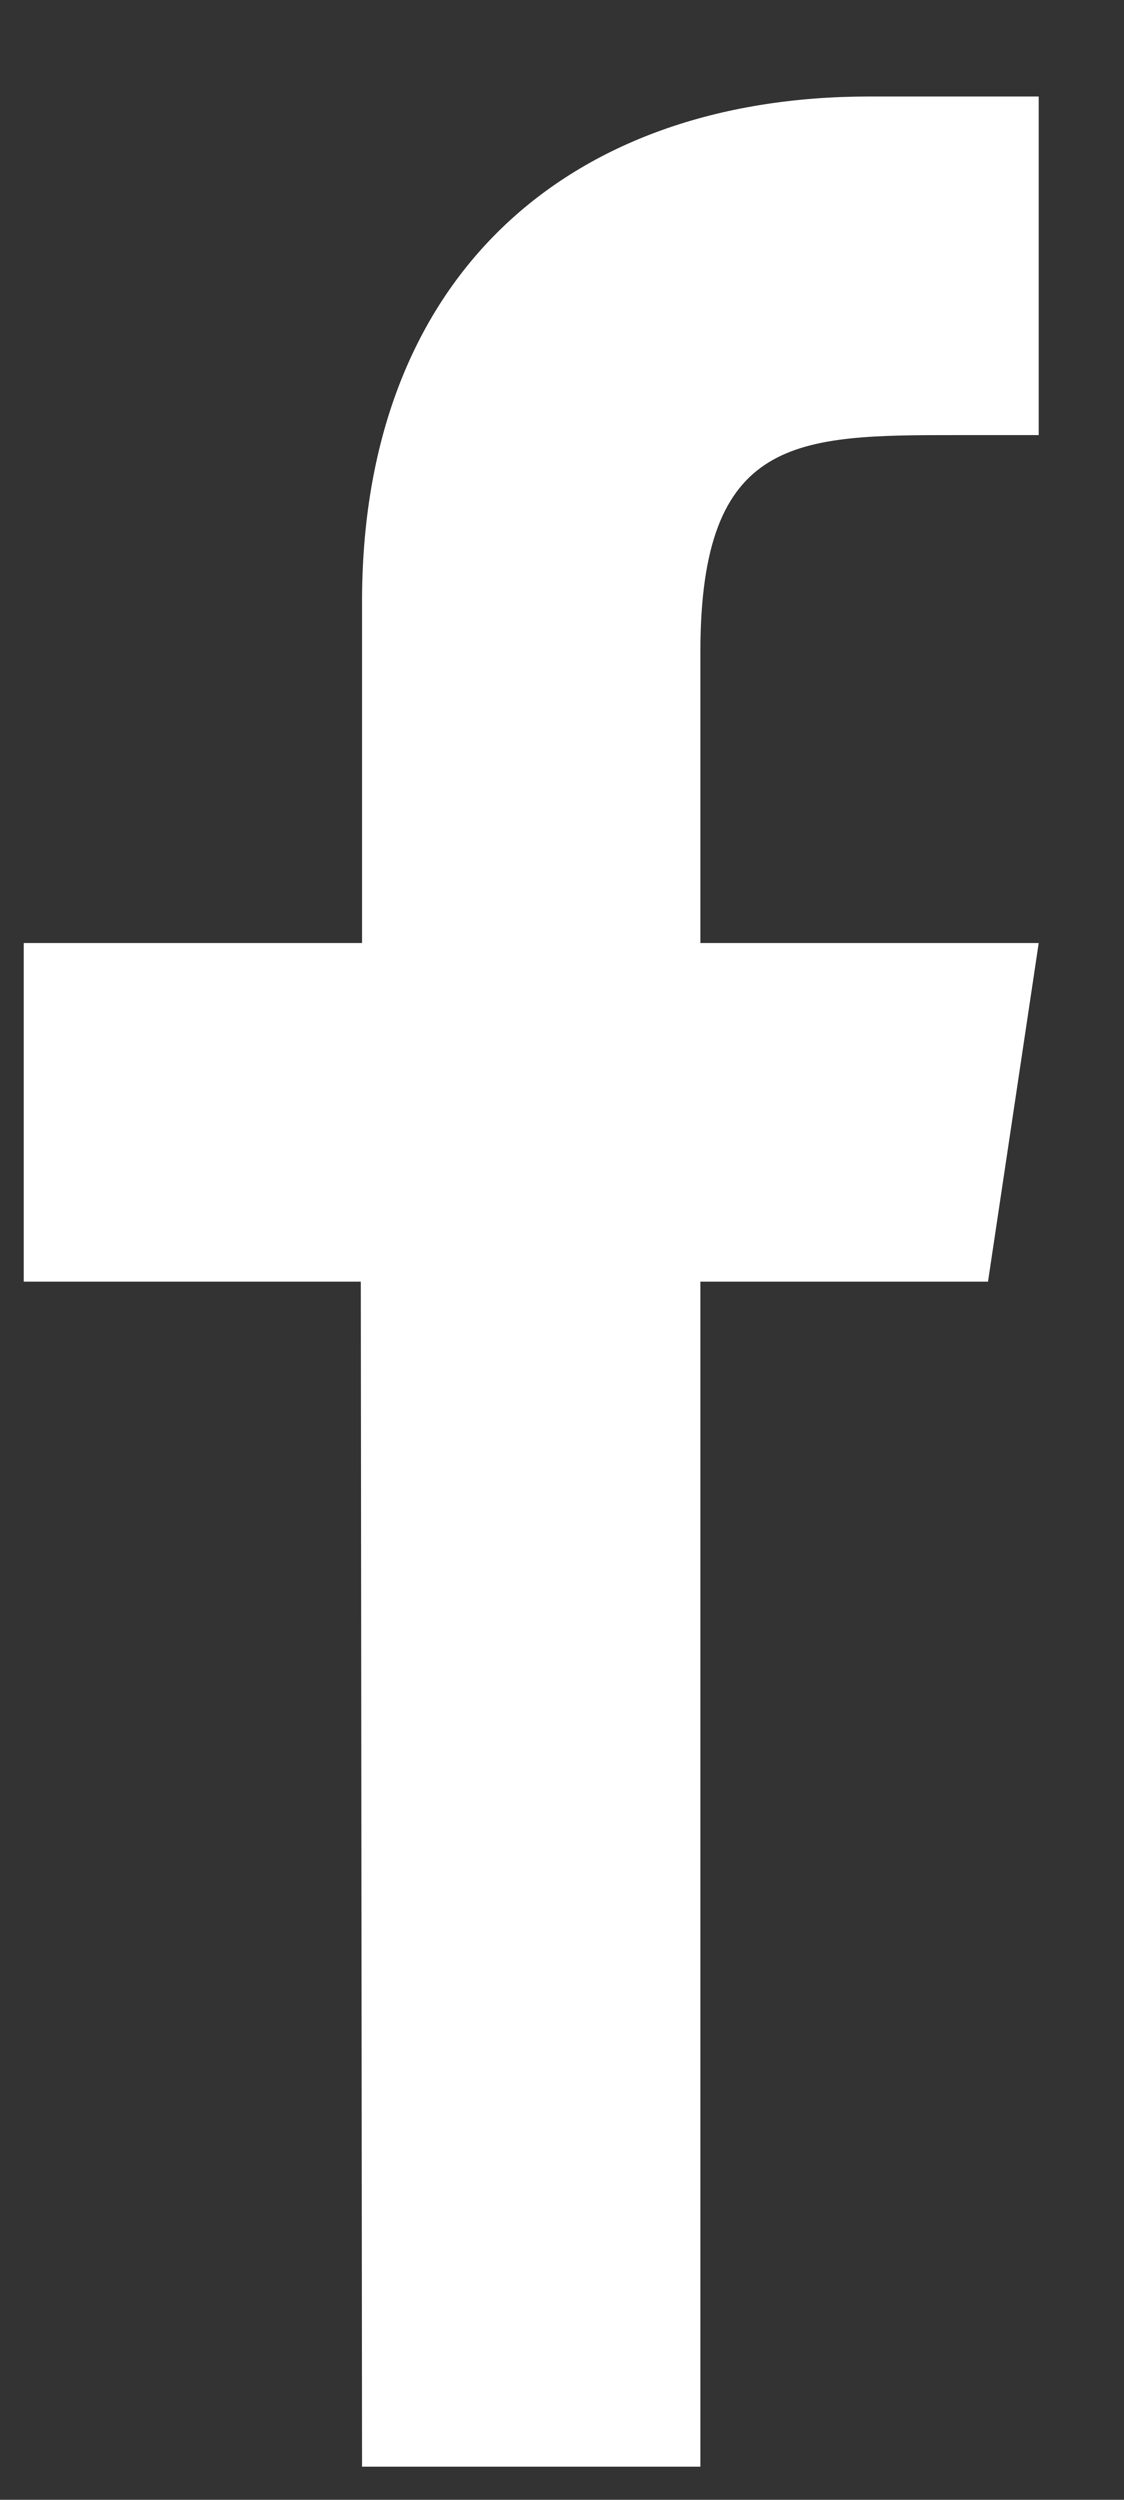 <?xml version="1.0" encoding="UTF-8"?>
<svg width="9px" height="20px" viewBox="0 0 9 20" version="1.1" xmlns="http://www.w3.org/2000/svg" xmlns:xlink="http://www.w3.org/1999/xlink">
    <rect x="0" y="0" width="9" height="20" fill="#333333" stroke="none"/>
    <!-- Generator: Sketch 57.1 (83088) - https://sketch.com -->
    <title>Icon</title>
    <desc>Created with Sketch.</desc>
    <g id="Style-guide" stroke="none" stroke-width="1" fill="none" fill-rule="evenodd">
        <g id="SANS-Atoms" transform="translate(-1157, -115)">
            <g id="Share" transform="translate(1142, 81)">
                <g id="Icon" transform="translate(3, 28)">
                    <polygon id="Shape" points="0 0 32.508 0 32.508 32.508 0 32.508"></polygon>
                    <path d="M20.317,6.772 L18.963,6.772 C16.529,6.772 14.889,8.233 14.899,10.836 L14.899,13.545 L12.19,13.545 L12.19,16.254 L14.889,16.254 L14.899,25.735 L17.608,25.735 L17.608,16.254 L19.911,16.254 L20.317,13.545 L17.608,13.545 L17.608,11.217 C17.608,9.481 18.383,9.481 19.672,9.481 L20.317,9.481 L20.317,6.772 Z" id="Shape" fill="#FFFFFF"></path>
                </g>
            </g>
        </g>
    </g>
</svg>
